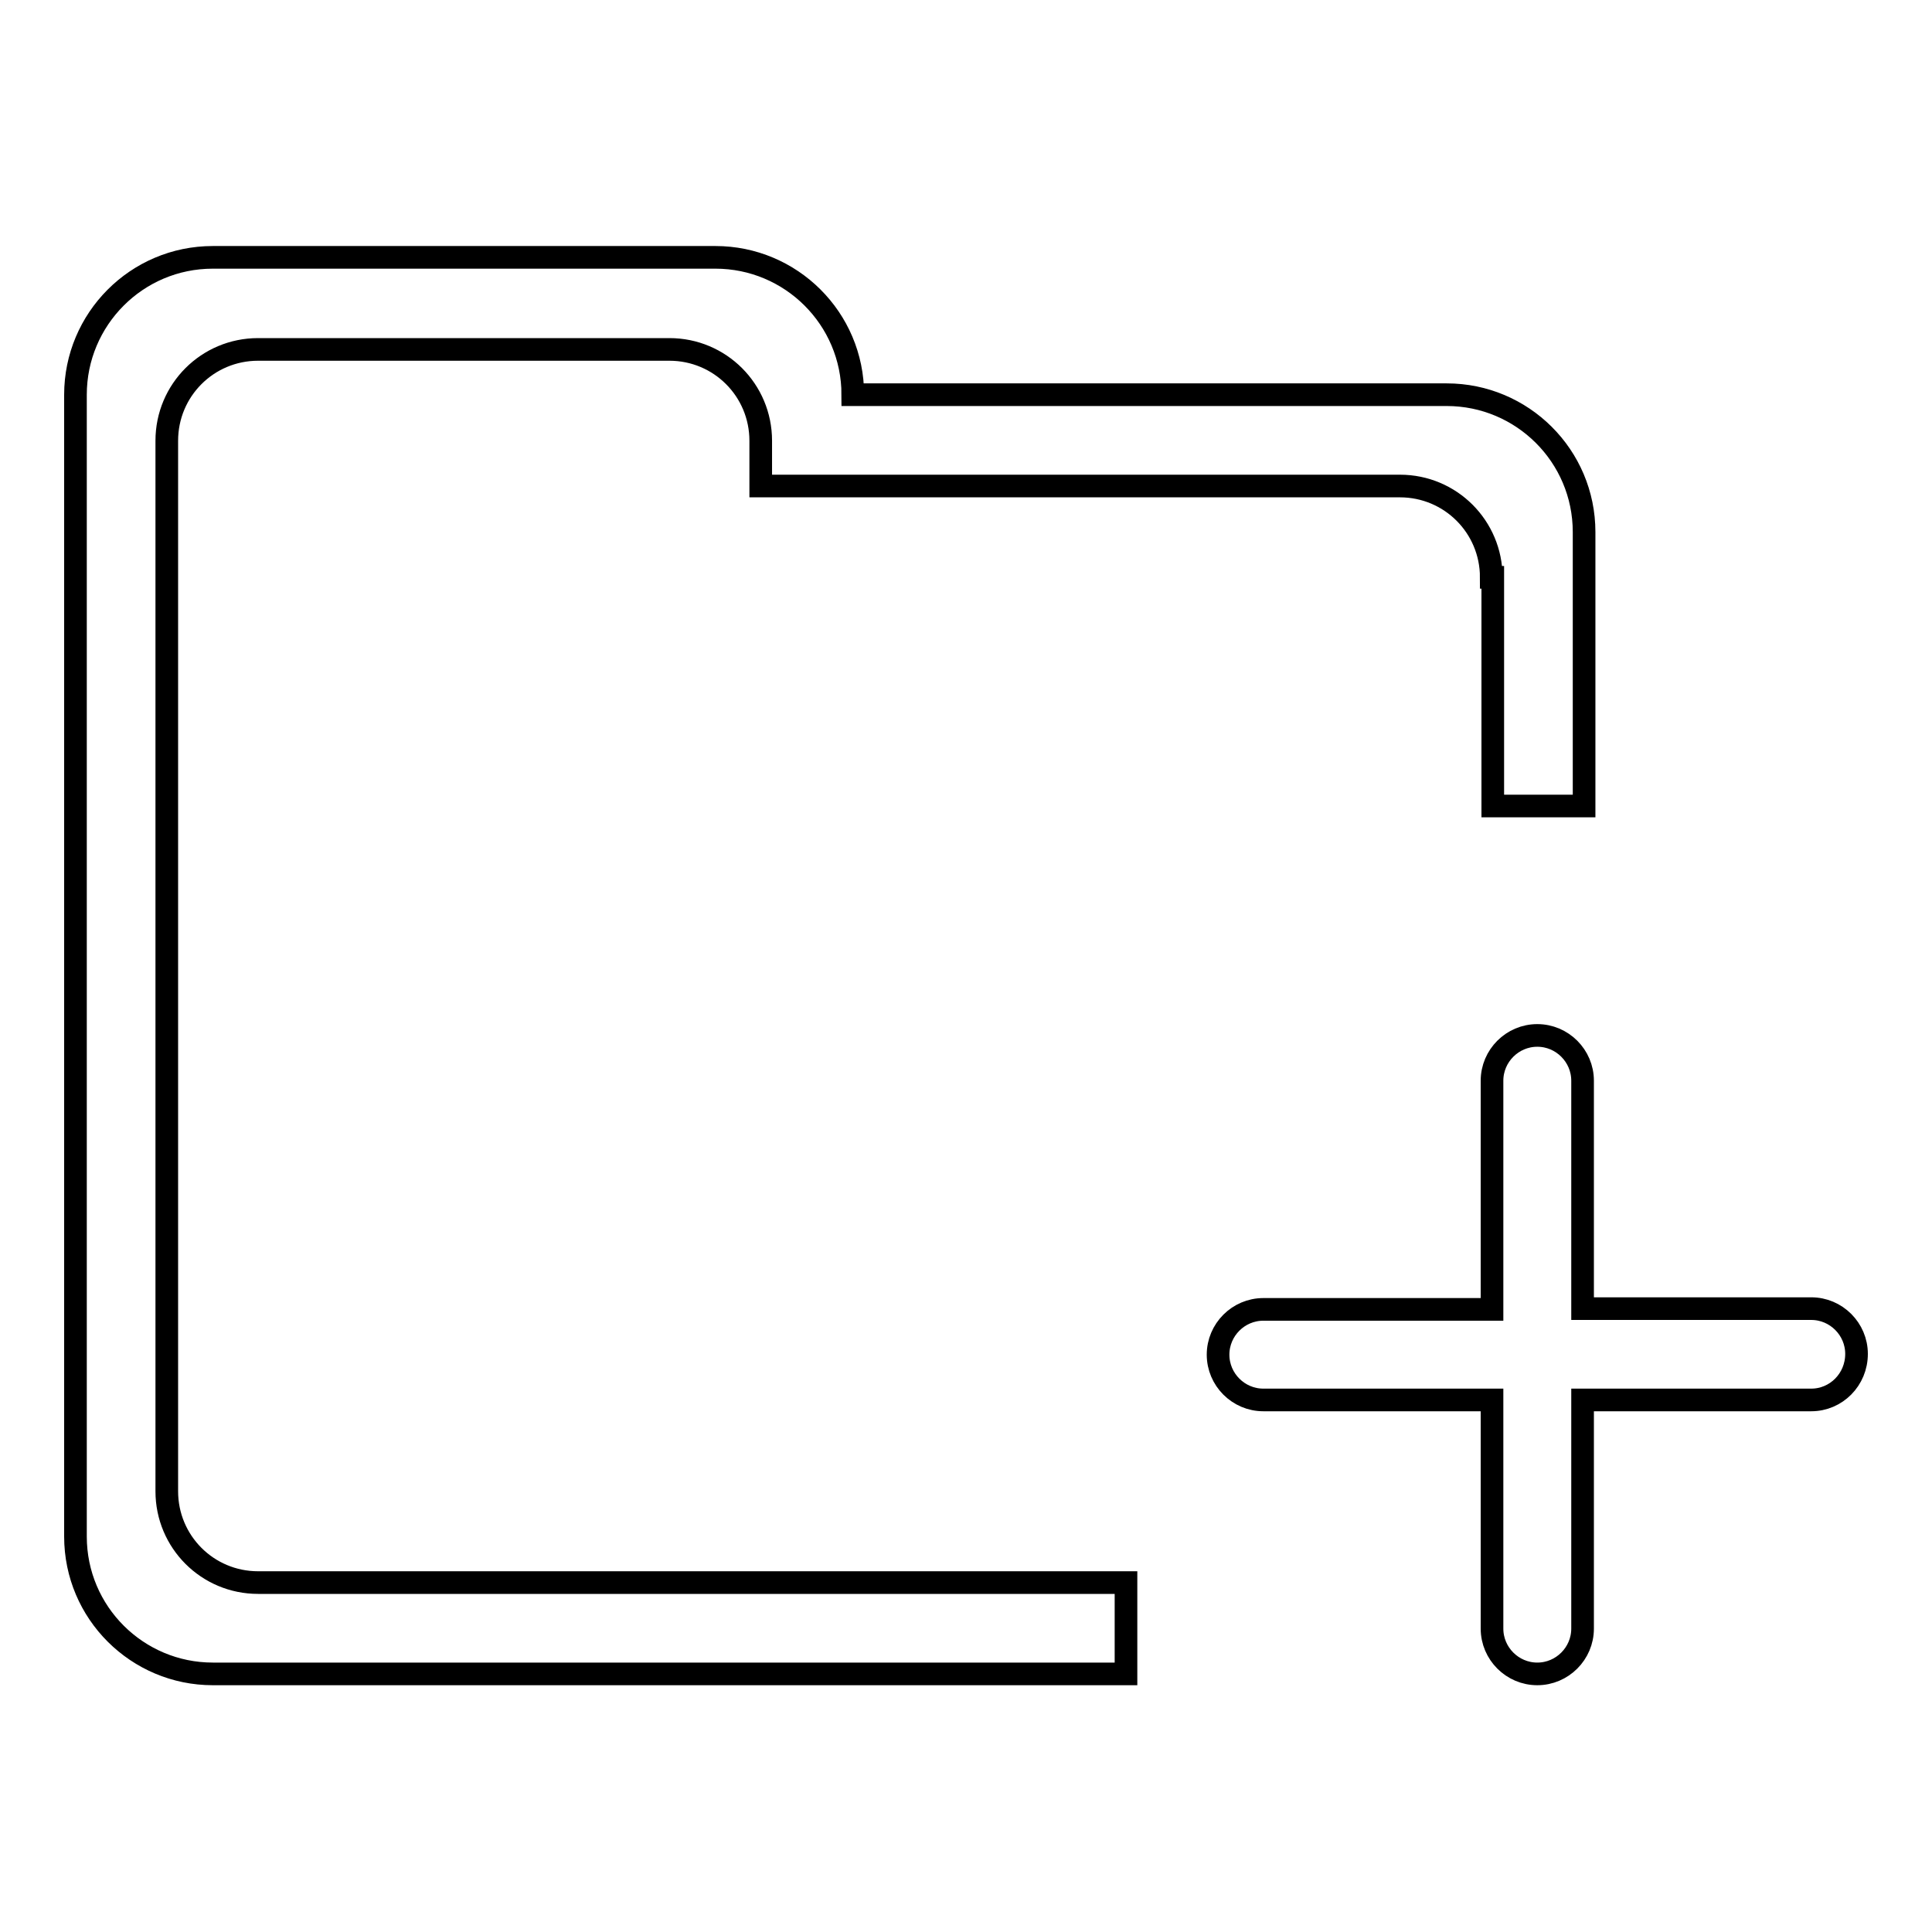 <?xml version="1.0" encoding="utf-8"?>
<!-- Svg Vector Icons : http://www.onlinewebfonts.com/icon -->
<!DOCTYPE svg PUBLIC "-//W3C//DTD SVG 1.1//EN" "http://www.w3.org/Graphics/SVG/1.1/DTD/svg11.dtd">
<svg version="1.1" xmlns="http://www.w3.org/2000/svg" xmlns:xlink="http://www.w3.org/1999/xlink" x="0px" y="0px" viewBox="0 0 256 256" enable-background="new 0 0 256 256" xml:space="preserve">
<g><g><path stroke-width="3" fill-opacity="0" stroke="#000000"  d="M240,185.5h-30.3v30.3c0,3.3-2.7,6-6,6s-6-2.7-6-6v-30.3h-30.3c-3.3,0-6-2.7-6-6s2.7-6,6-6h30.3v-30.3c0-3.3,2.7-6,6-6s6,2.7,6,6v30.2H240c3.3,0,6,2.7,6,6C246,182.8,243.3,185.5,240,185.5z M197.6,76.5c0-6.7-5.4-12.1-12.1-12.1h-66.6h-6h-12.1v-6c0-6.7-5.4-12.1-12.1-12.1H34.2c-6.7,0-12.1,5.4-12.1,12.1v18.2v12.1v17.1V131v66.6c0,6.7,5.4,12.1,12.1,12.1h115v12.1h-121c-10,0-18.2-8.1-18.2-18.2v-115V70.5V52.3c0-10,8.1-18.2,18.2-18.2h66.6c10,0,18.2,8.1,18.2,18.2h78.7c10,0,18.2,8.1,18.2,18.2v36.3h-12.1V76.5z"/></g></g>
</svg>